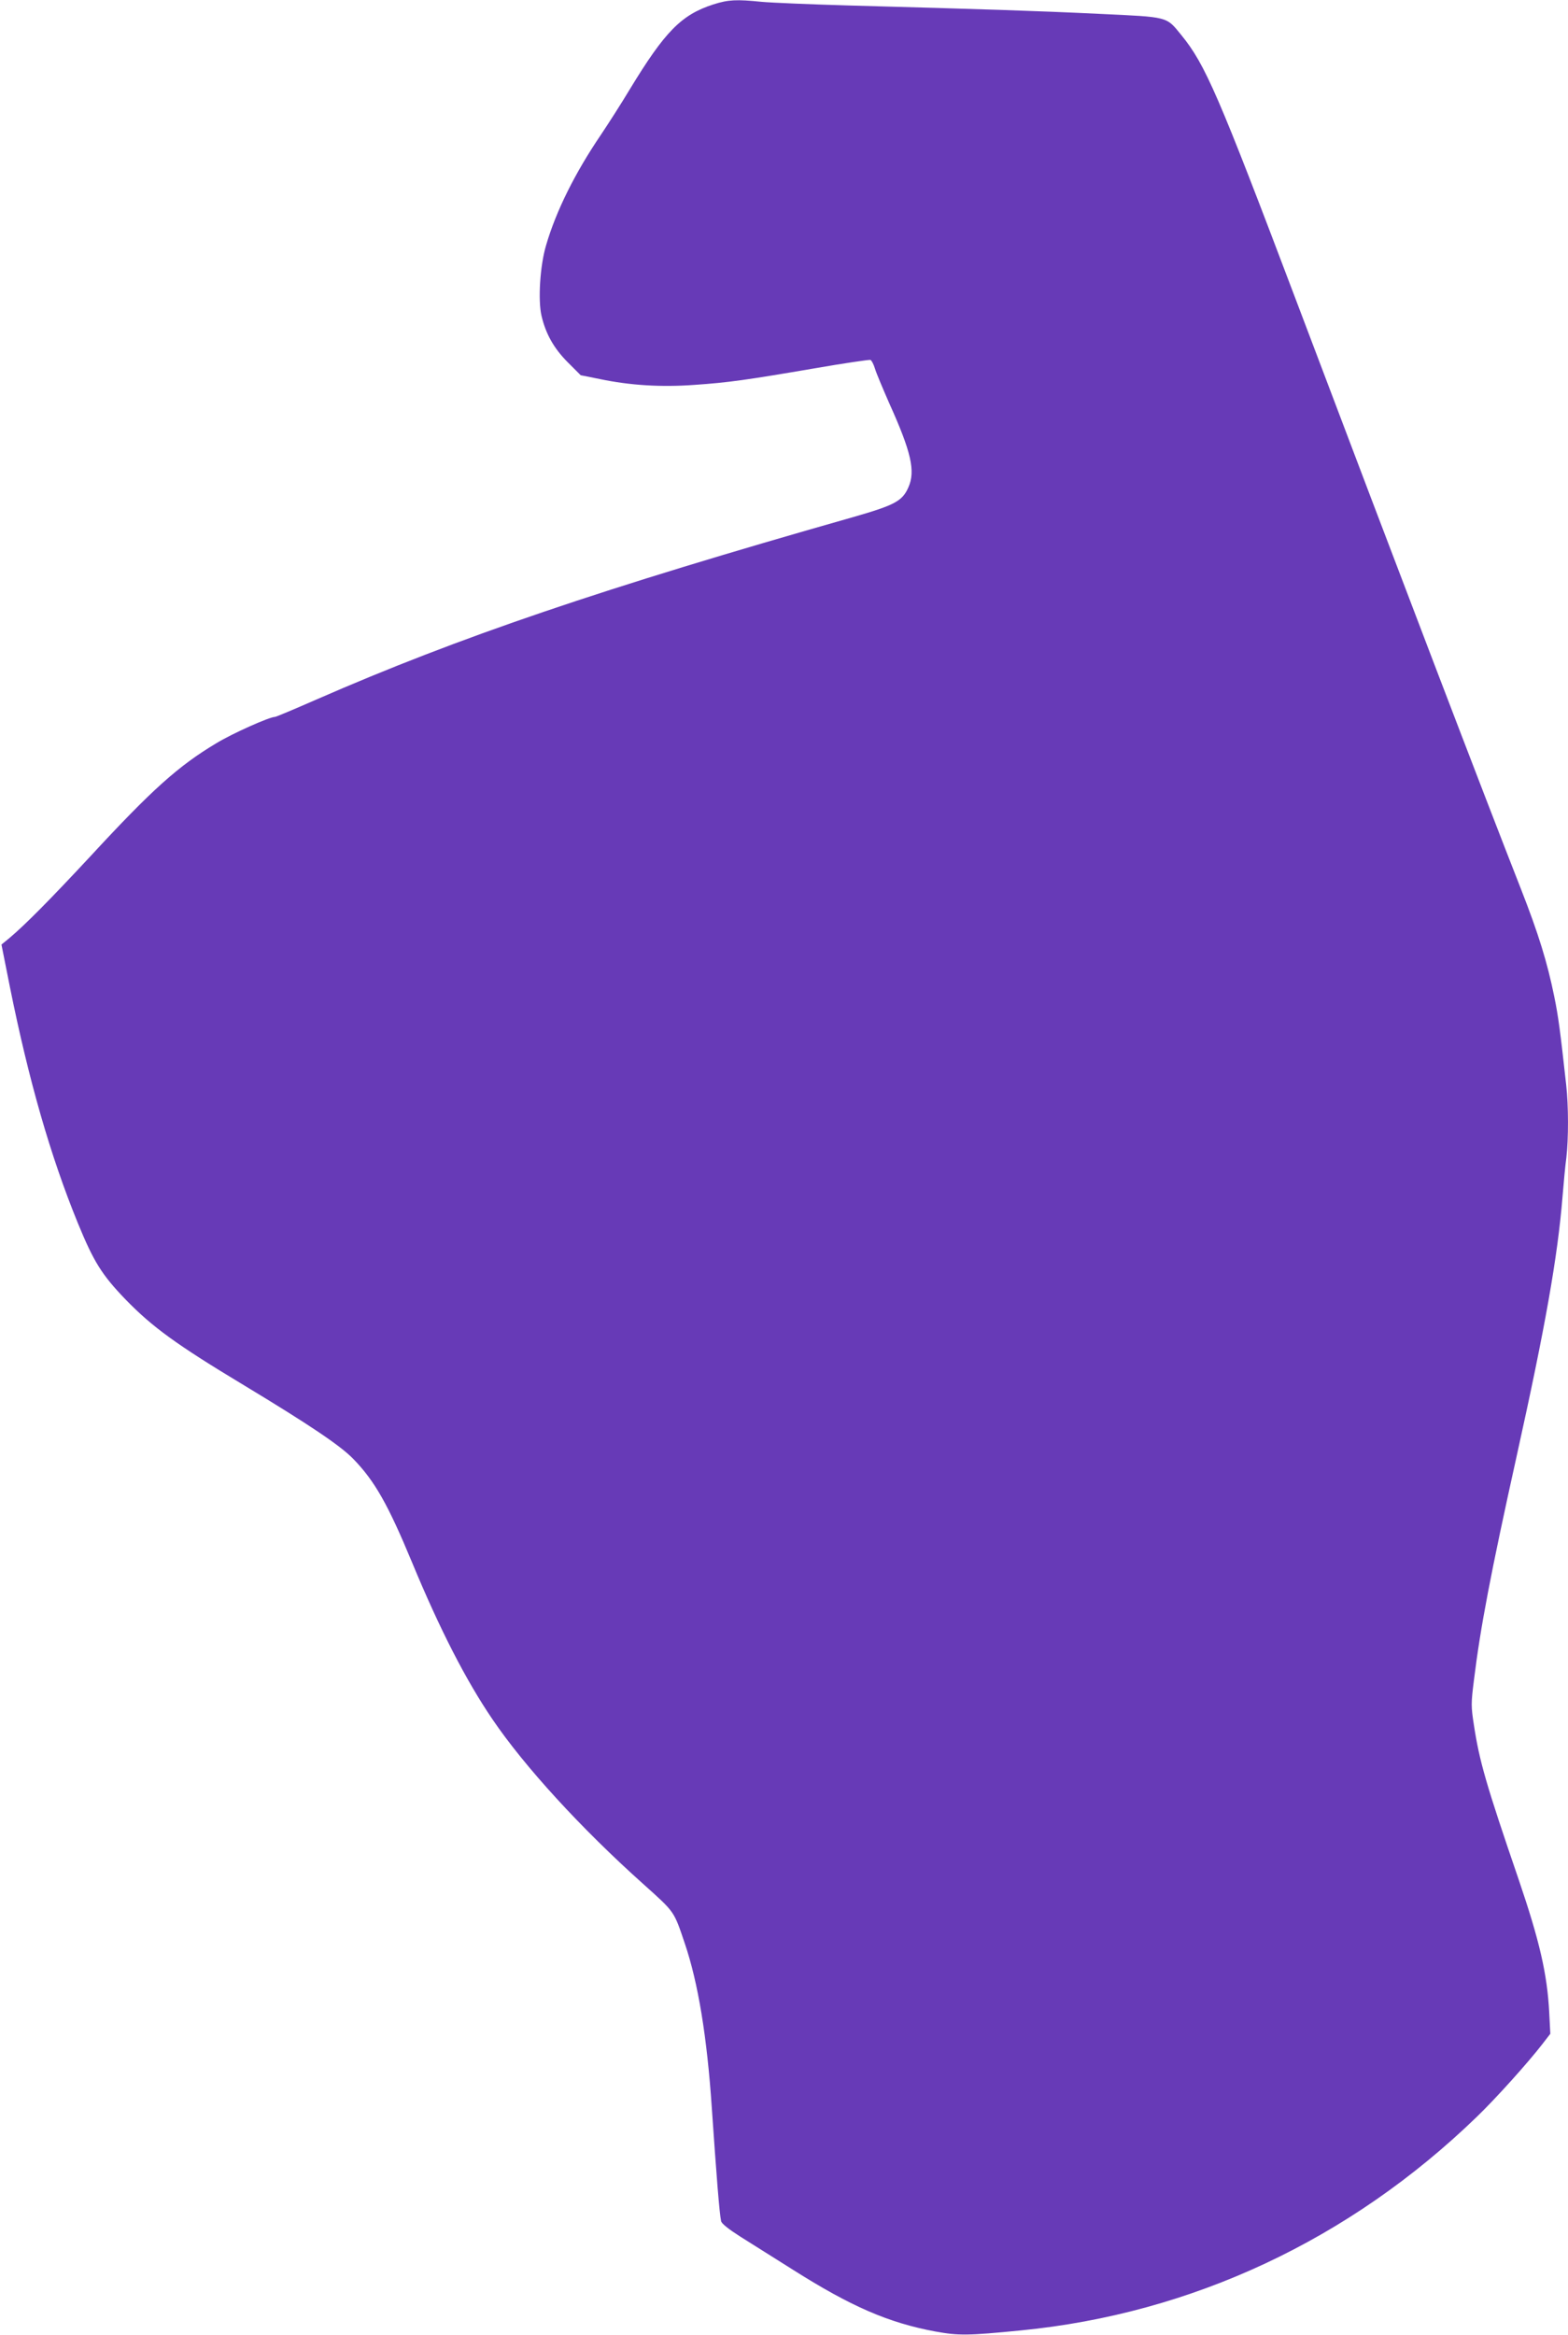 <?xml version="1.0" standalone="no"?>
<!DOCTYPE svg PUBLIC "-//W3C//DTD SVG 20010904//EN"
 "http://www.w3.org/TR/2001/REC-SVG-20010904/DTD/svg10.dtd">
<svg version="1.0" xmlns="http://www.w3.org/2000/svg"
 width="860pt" height="1280pt" viewBox="0 0 860 1280"
 preserveAspectRatio="xMidYMid meet">
<g transform="translate(0,1280) scale(0.1,-0.1)"
fill="#673ab7" stroke="none">
<path d="M3913 12776 c-176 -57 -265 -147 -459 -466 -48 -80 -120 -192 -159
-250 -141 -208 -245 -416 -300 -605 -33 -110 -45 -300 -25 -386 23 -99 68
-179 144 -255 l71 -71 105 -21 c167 -35 338 -45 517 -32 190 13 287 27 662 91
161 28 299 48 305 46 7 -3 18 -25 25 -48 7 -24 43 -109 78 -189 121 -268 145
-373 105 -462 -33 -75 -74 -97 -304 -163 -1373 -390 -2163 -659 -2941 -999
-121 -53 -223 -96 -229 -96 -30 0 -232 -90 -321 -144 -209 -125 -353 -254
-692 -621 -217 -233 -355 -373 -443 -447 l-44 -36 46 -231 c104 -516 223 -929
373 -1296 87 -212 131 -283 262 -419 146 -150 277 -246 646 -468 366 -221 532
-333 602 -405 118 -121 191 -250 323 -568 153 -369 296 -647 441 -860 175
-258 486 -598 826 -902 176 -158 168 -147 229 -327 73 -215 122 -513 148 -901
26 -379 42 -580 51 -621 3 -14 41 -44 107 -86 57 -36 184 -116 283 -178 322
-204 527 -293 785 -341 127 -23 176 -23 470 6 938 92 1803 497 2499 1170 106
102 281 297 360 399 l44 57 -6 117 c-11 211 -53 392 -167 727 -180 525 -216
651 -246 848 -16 103 -16 119 0 246 35 286 91 582 236 1236 155 700 223 1083
250 1415 6 74 15 171 21 214 12 103 12 284 -1 399 -33 299 -43 374 -65 482
-38 188 -87 347 -184 594 -204 519 -654 1696 -1229 3216 -431 1139 -501 1301
-633 1463 -84 103 -67 98 -449 116 -332 16 -639 26 -1375 46 -209 6 -424 15
-478 20 -138 14 -182 12 -264 -14z"/>
</g>
</svg>
